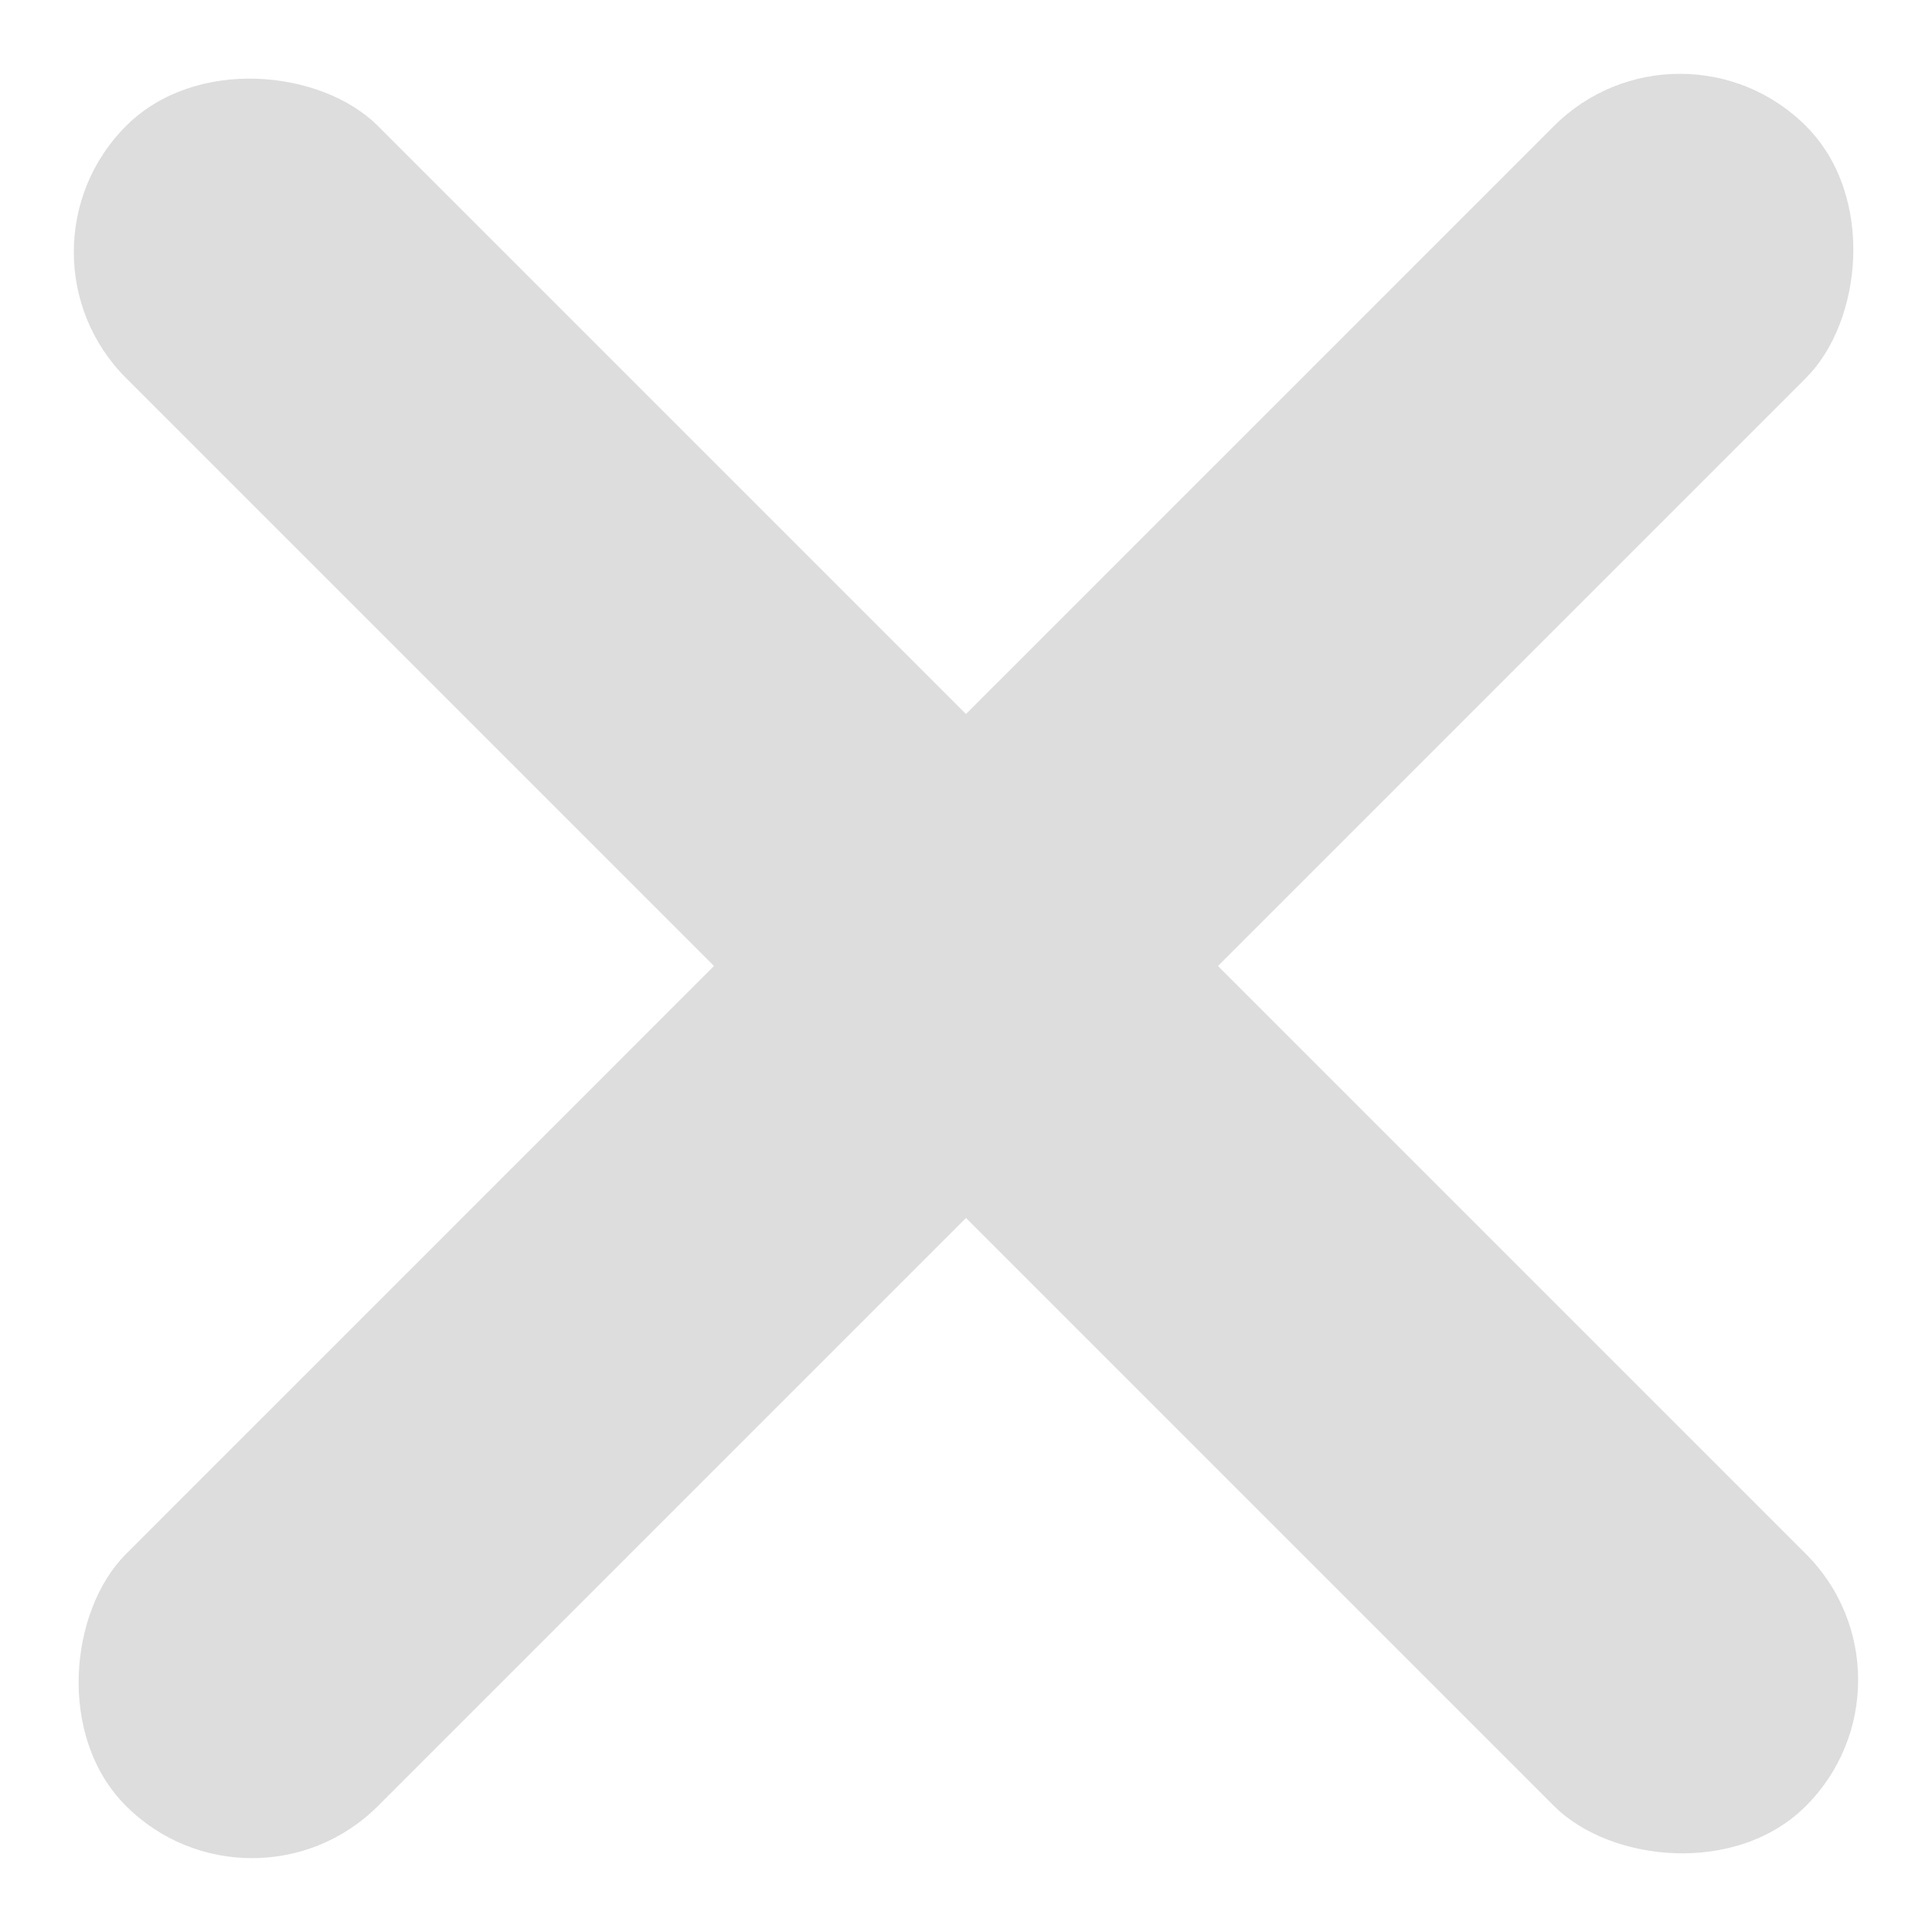 <svg xmlns="http://www.w3.org/2000/svg" width="12.198" height="12.198" viewBox="0 0 12.198 12.198"><defs><style>.a{opacity:0.2;}.b{fill:#535456;}</style></defs><g transform="translate(-993.508 -328.508)"><g class="a" transform="translate(619.537 -621.755) rotate(45)"><rect class="b" width="2.25" height="15" rx="1.125" transform="translate(943.875 400)"/><rect class="b" width="2.25" height="15" rx="1.125" transform="translate(952.5 406.375) rotate(90)"/></g></g></svg>